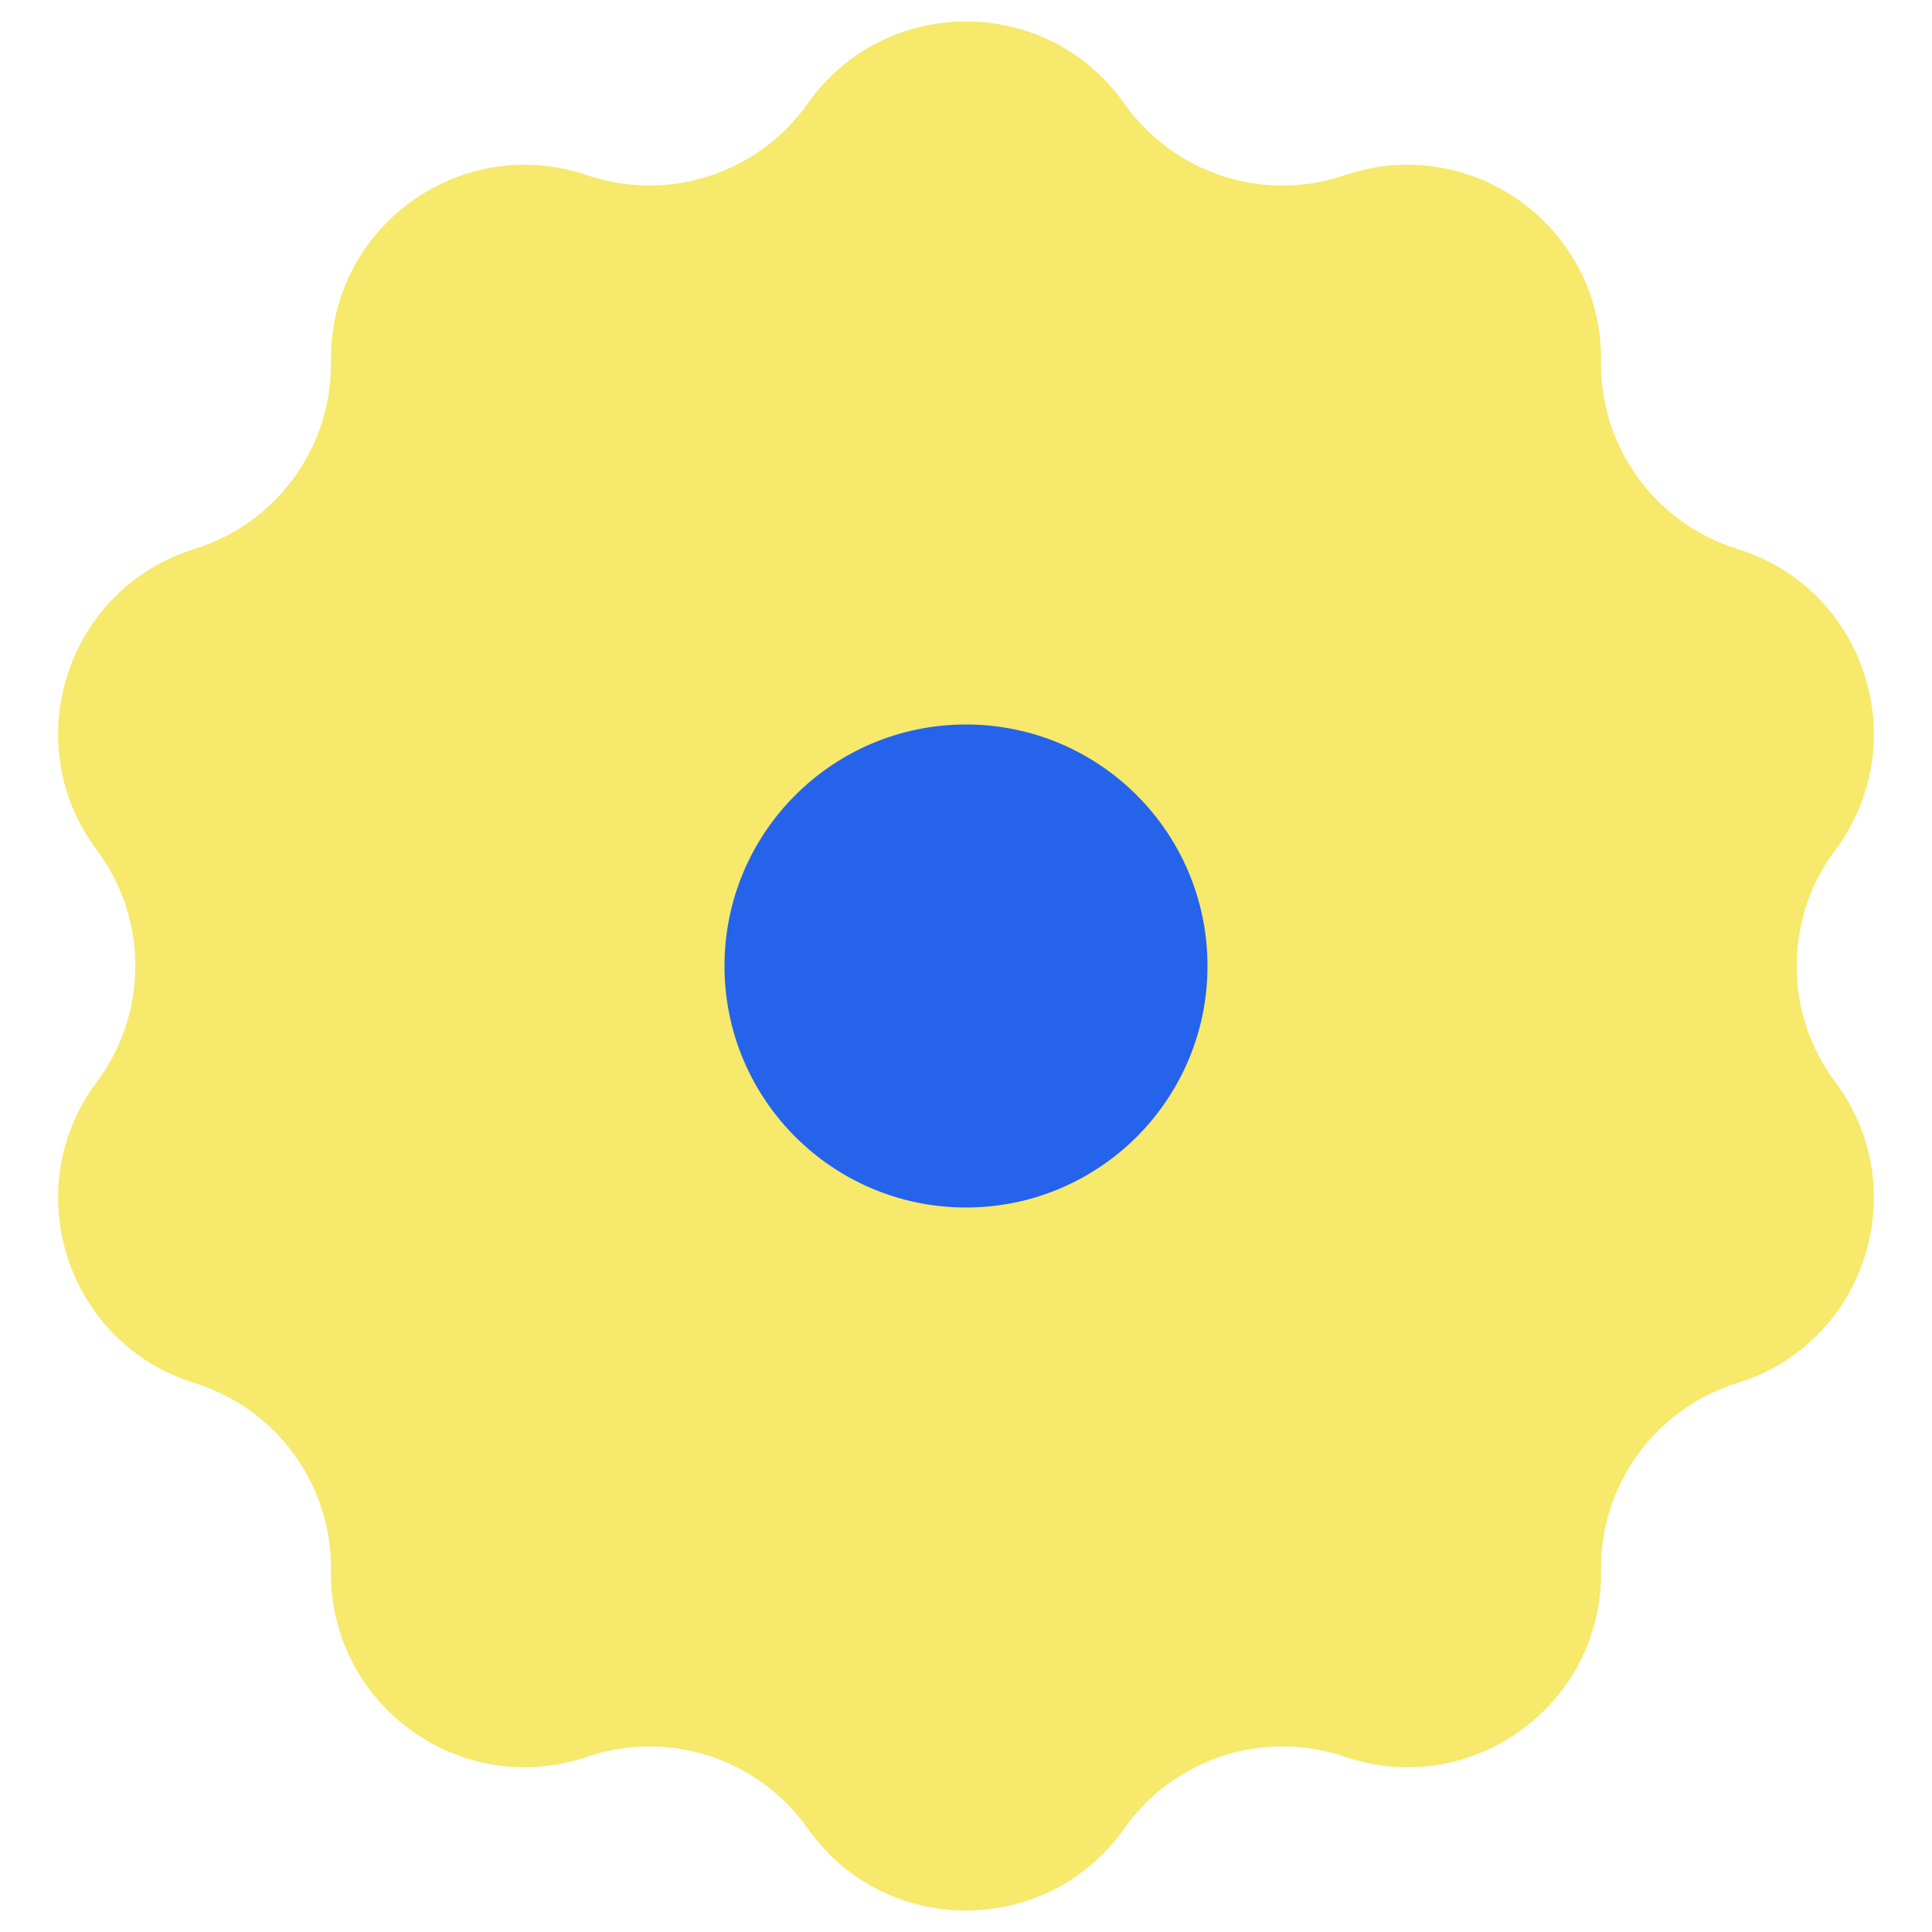 <svg width="32" height="32" viewBox="0 0 32 32" fill="none" xmlns="http://www.w3.org/2000/svg">
<path d="M13.379 1.714C14.657 -0.097 17.343 -0.097 18.621 1.714C19.442 2.876 20.929 3.36 22.276 2.902C24.375 2.188 26.548 3.767 26.518 5.983C26.498 7.406 27.418 8.671 28.776 9.092C30.894 9.748 31.724 12.303 30.397 14.079C29.545 15.218 29.545 16.782 30.397 17.921C31.724 19.697 30.894 22.252 28.776 22.908C27.418 23.329 26.498 24.594 26.518 26.017C26.548 28.233 24.375 29.812 22.276 29.098C20.929 28.64 19.442 29.123 18.621 30.286C17.343 32.097 14.657 32.097 13.379 30.286C12.558 29.123 11.071 28.64 9.724 29.098C7.625 29.812 5.452 28.233 5.482 26.017C5.502 24.594 4.582 23.329 3.223 22.908C1.106 22.252 0.276 19.697 1.603 17.921C2.455 16.782 2.455 15.218 1.603 14.079C0.276 12.303 1.106 9.748 3.223 9.092C4.582 8.671 5.502 7.406 5.482 5.983C5.452 3.767 7.625 2.188 9.724 2.902C11.071 3.36 12.558 2.876 13.379 1.714Z" fill="#F6E96B"/>
<circle cx="16" cy="16" r="4" fill="#2563EB"/>
</svg>
